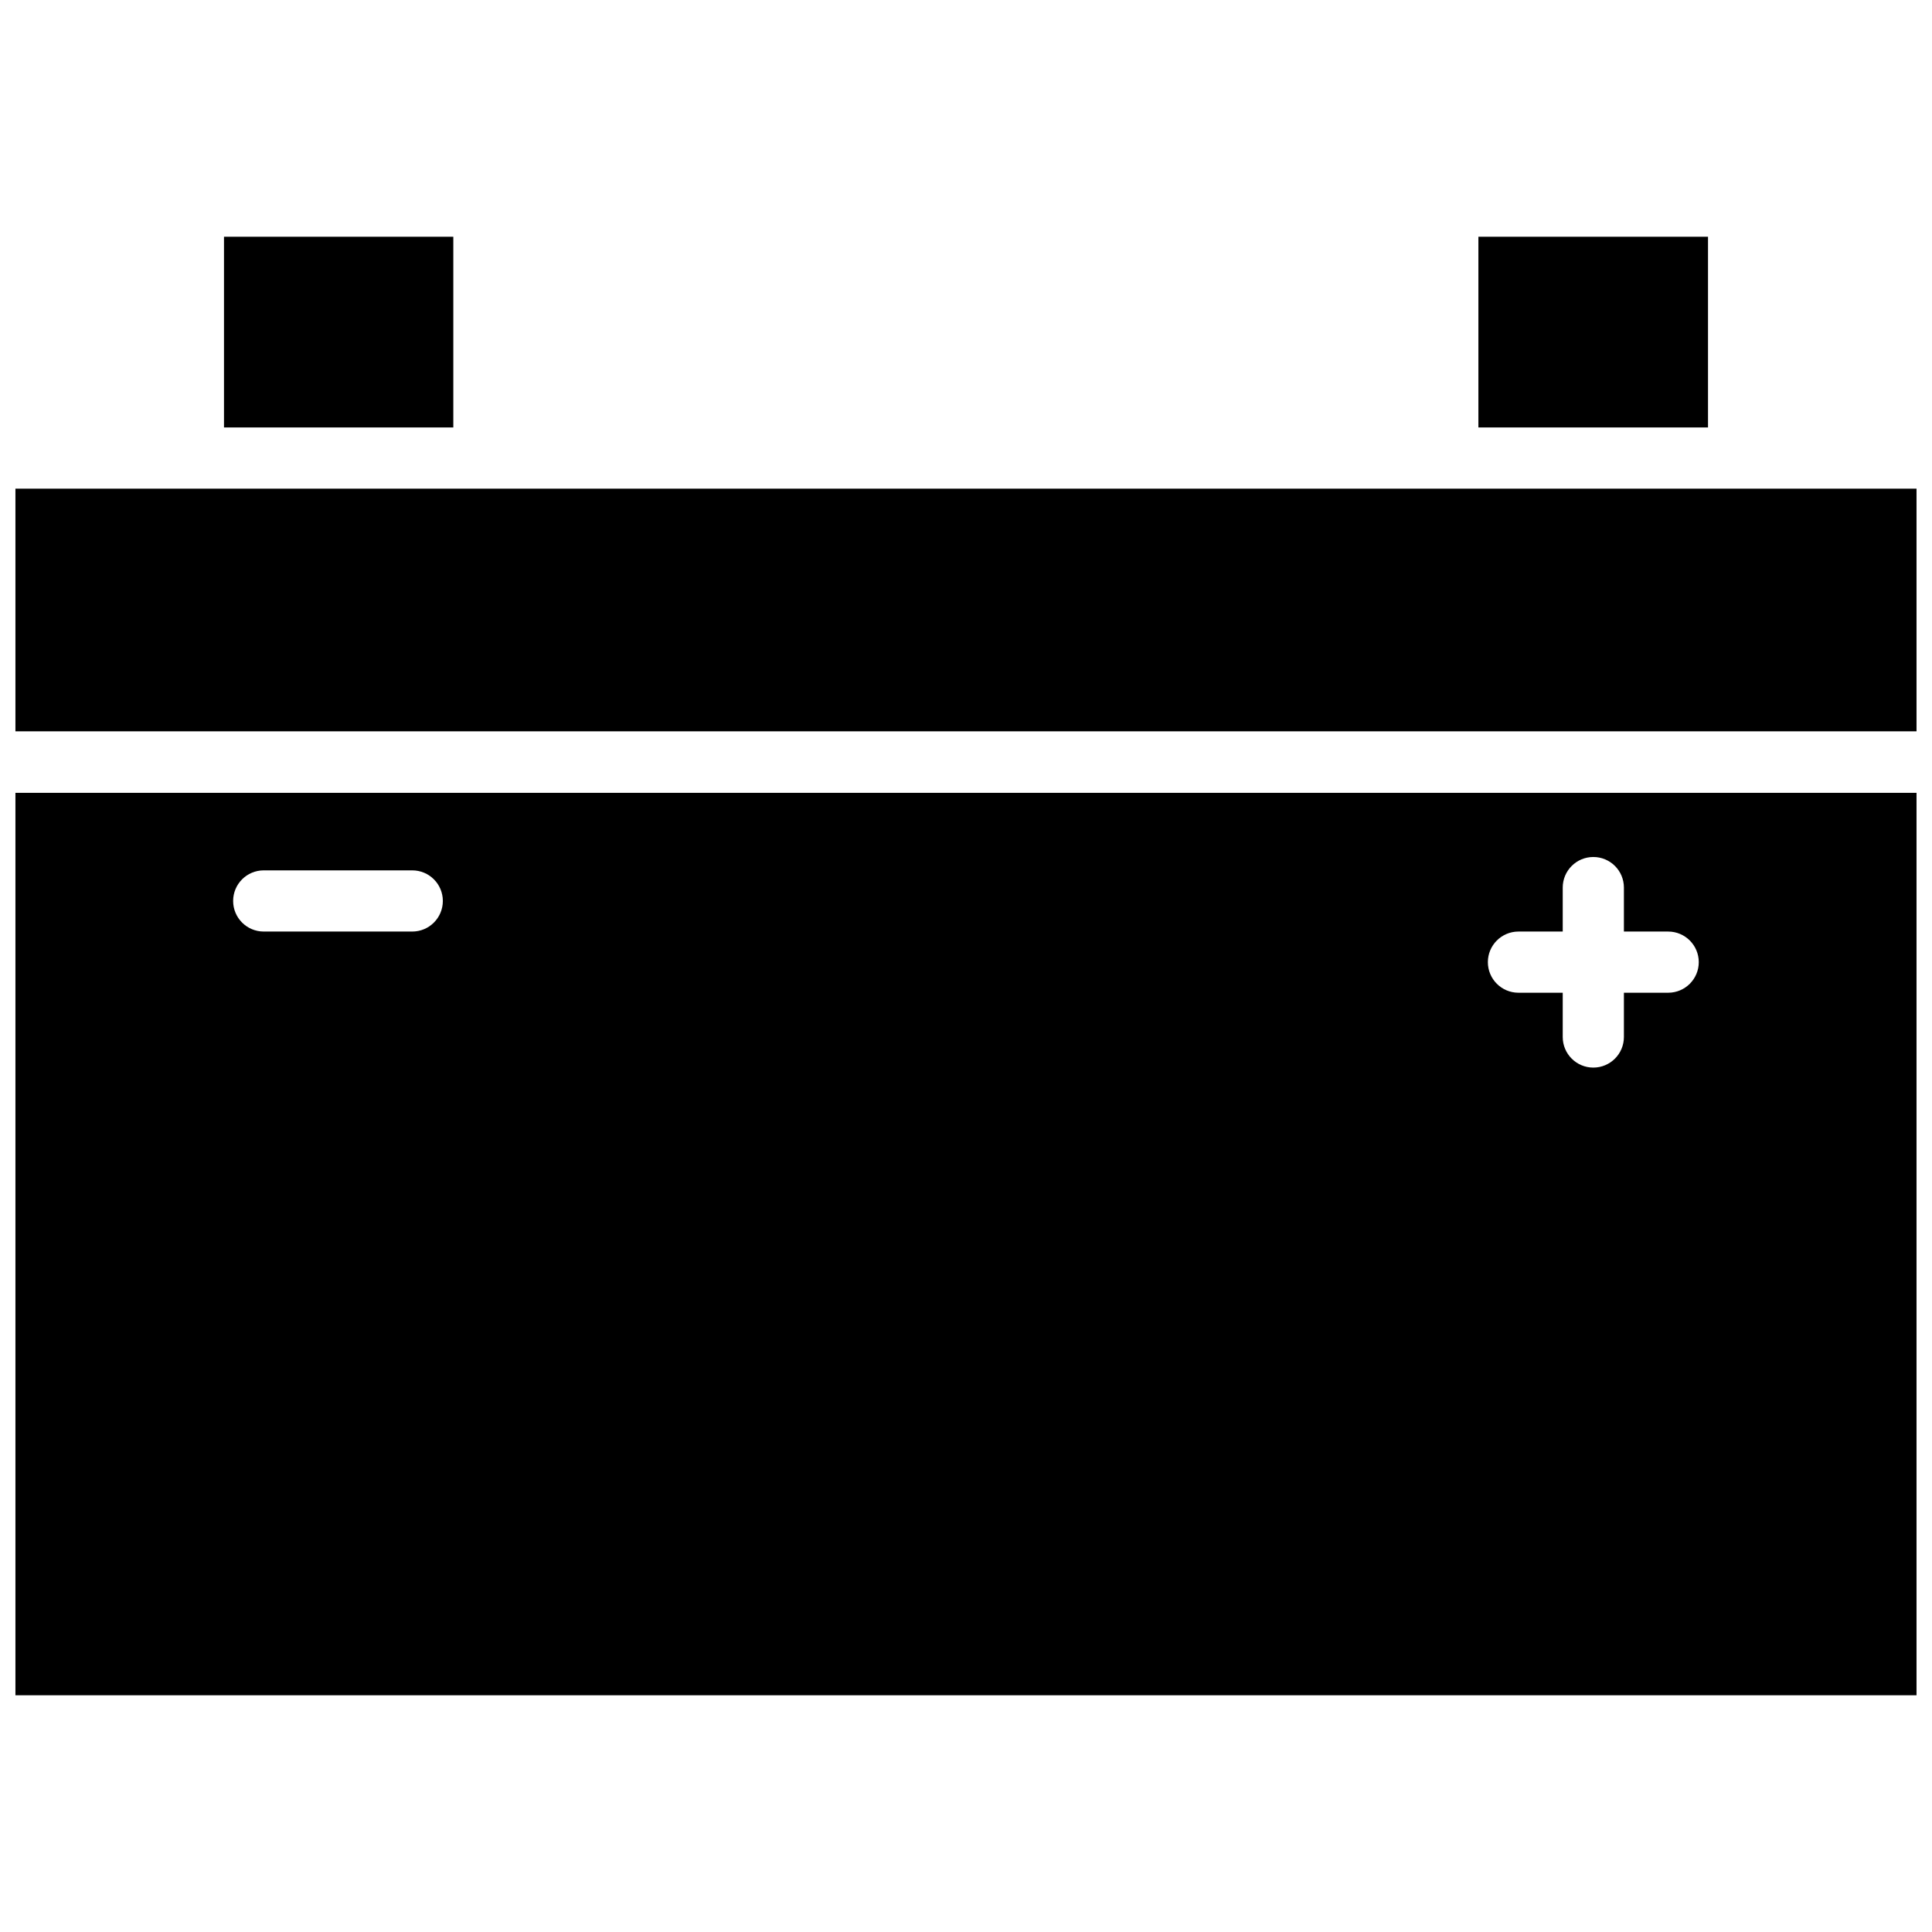<?xml version="1.0" encoding="UTF-8"?>
<!-- Uploaded to: ICON Repo, www.iconrepo.com, Generator: ICON Repo Mixer Tools -->
<svg width="800px" height="800px" version="1.1" viewBox="144 144 512 512" xmlns="http://www.w3.org/2000/svg">
 <defs>
  <clipPath id="b">
   <path d="m148.09 273h503.81v65h-503.81z"/>
  </clipPath>
  <clipPath id="a">
   <path d="m148.09 354h503.81v240h-503.81z"/>
  </clipPath>
 </defs>
 <g clip-path="url(#b)">
  <path d="m148.09 273.5h503.81v64.312h-503.81z"/>
 </g>
 <path d="m535.79 206.74h60.852v50.539h-60.852z"/>
 <path d="m203.36 206.74h60.773v50.539h-60.773z"/>
 <g clip-path="url(#a)">
  <path d="m148.09 593.26h503.81v-239.15h-503.81zm398.32-202.39h11.73v-11.652c0-4.477 3.629-8.105 8.105-8.105 4.481 0 8.109 3.629 8.109 8.105v11.652h11.73c4.477 0 8.109 3.629 8.109 8.109 0 4.477-3.633 8.105-8.109 8.105h-11.73v11.73c0 4.477-3.629 8.109-8.109 8.109-4.477 0-8.105-3.633-8.105-8.109v-11.73h-11.73c-4.477 0-8.109-3.629-8.109-8.105 0-4.481 3.633-8.109 8.109-8.109zm-332.52-16.215h39.363c4.477 0 8.105 3.629 8.105 8.105 0 4.481-3.629 8.109-8.105 8.109h-39.363c-4.477 0-8.105-3.629-8.105-8.109 0-4.477 3.629-8.105 8.105-8.105z"/>
 </g>
</svg>